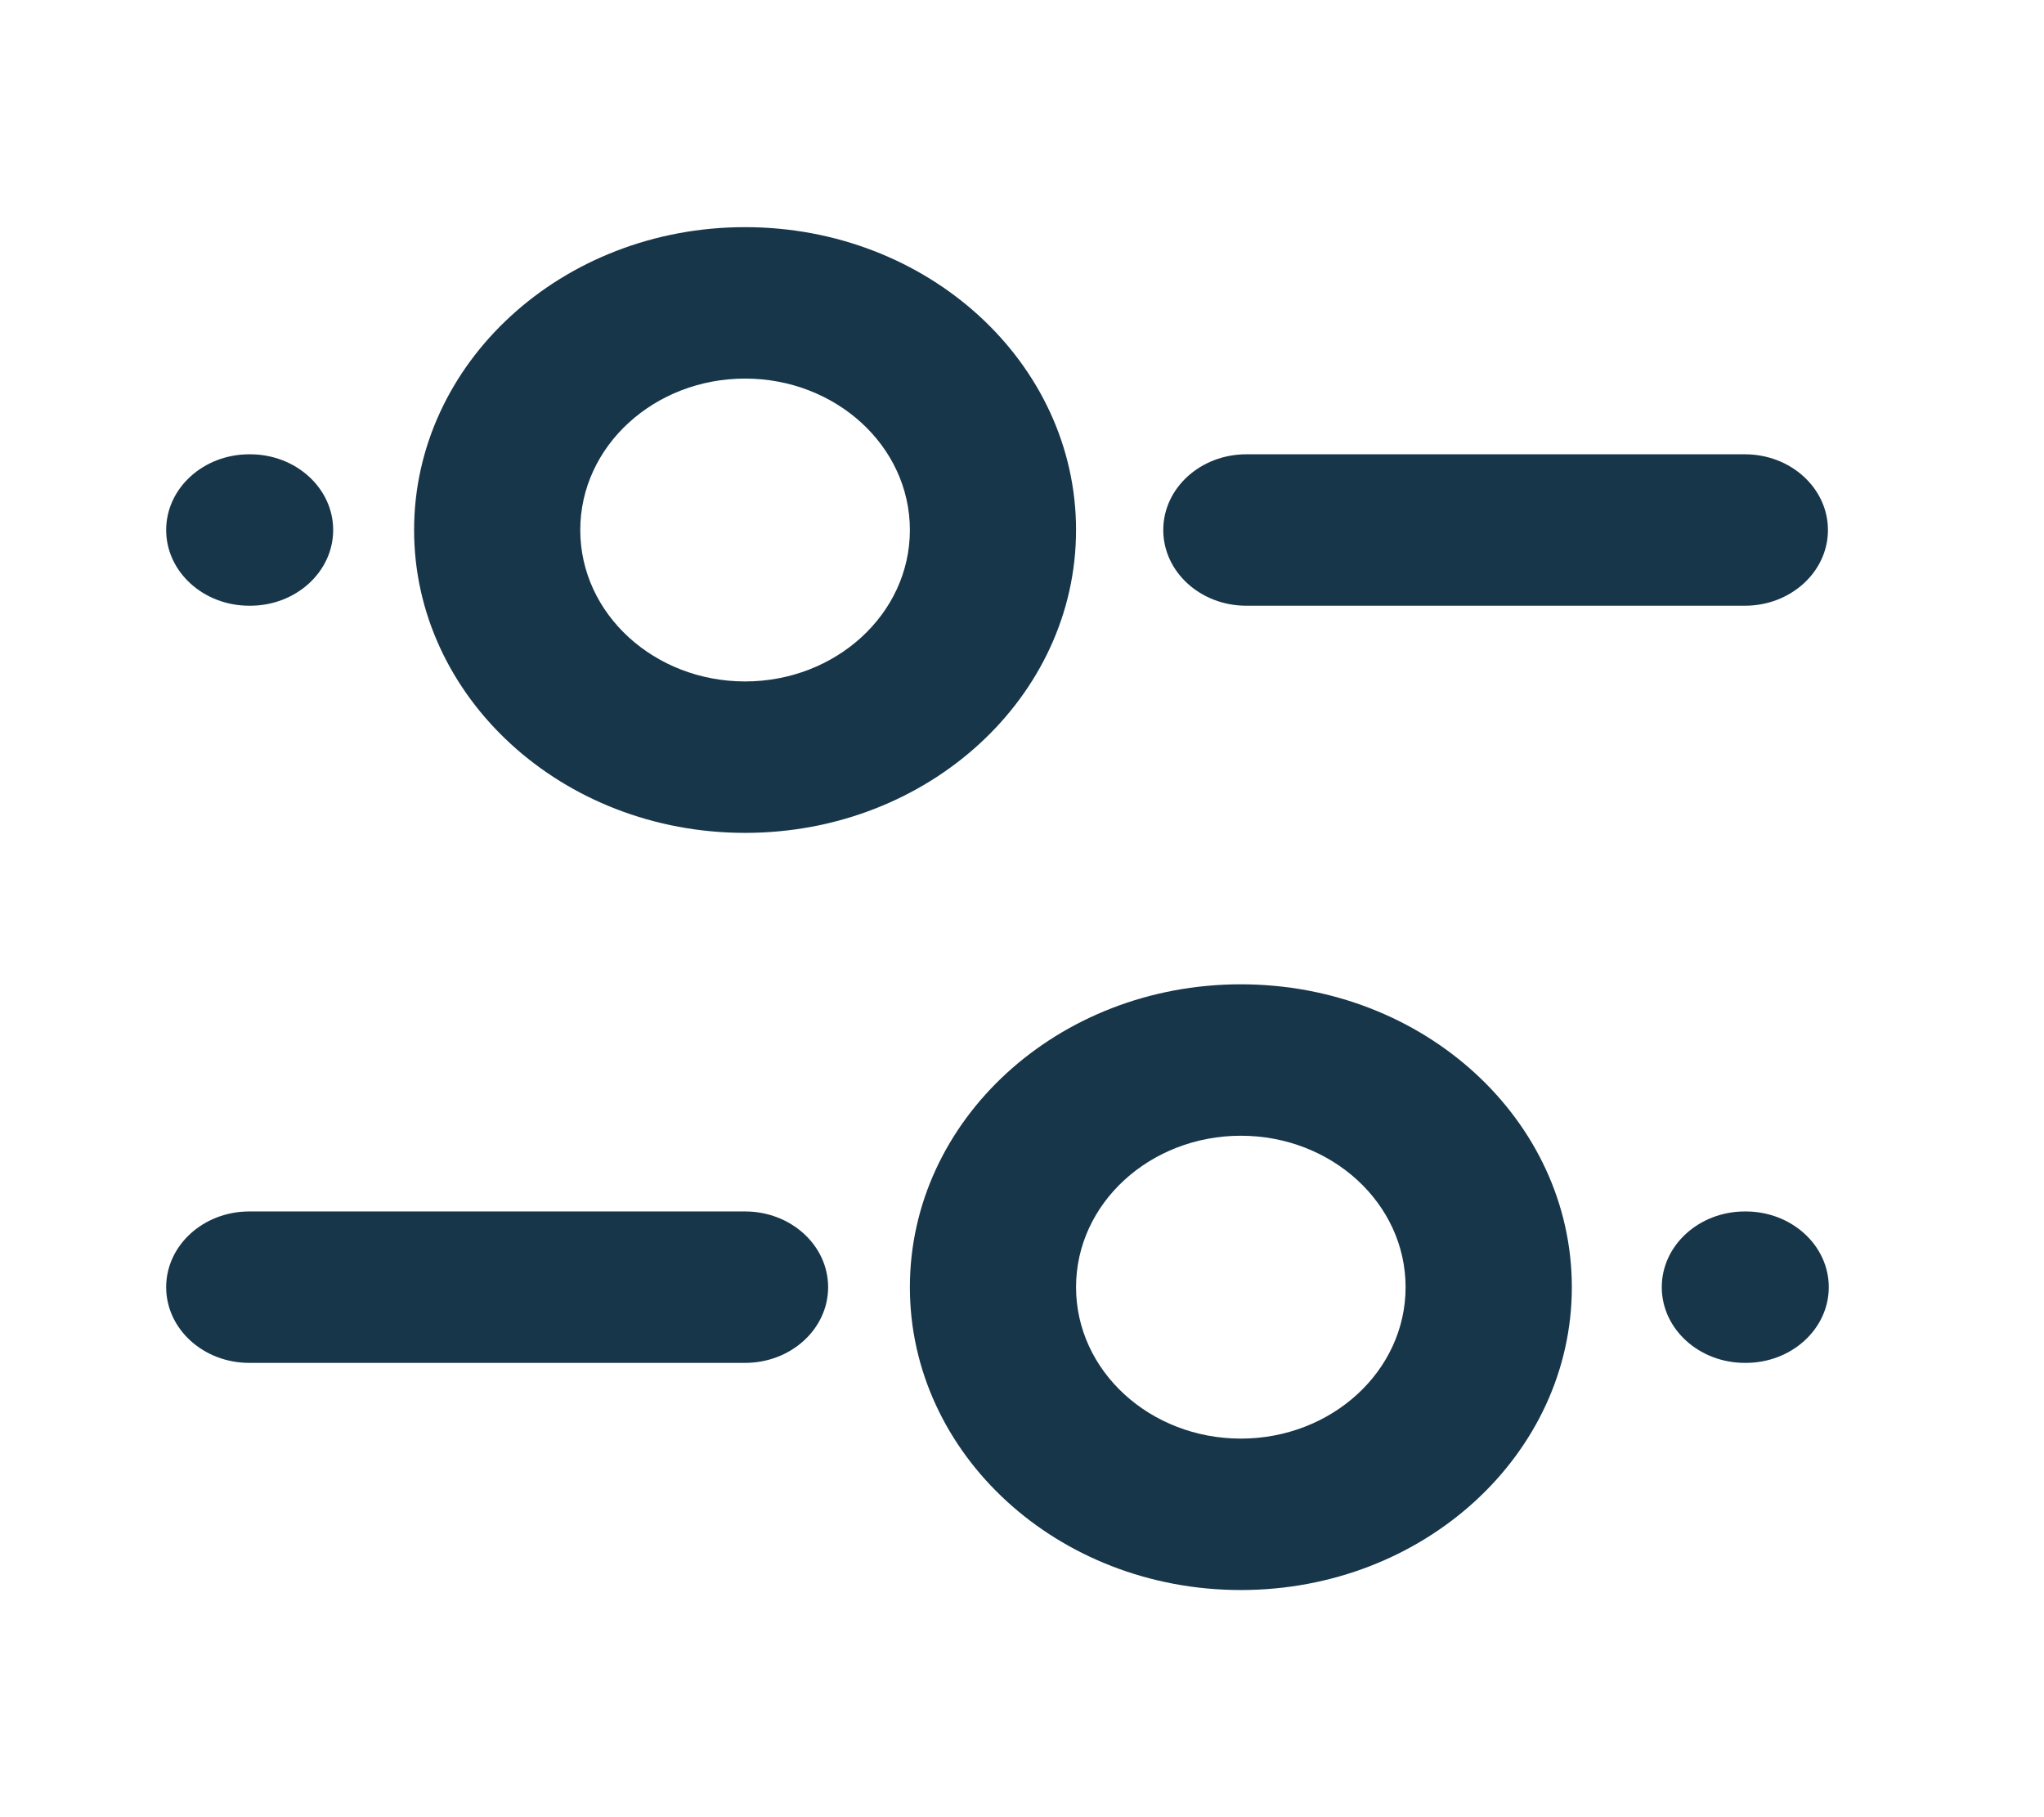 <svg width="27" height="24" viewBox="0 0 27 24" fill="none" xmlns="http://www.w3.org/2000/svg">
<path fill-rule="evenodd" clip-rule="evenodd" d="M3.293 16L9.842 16C10.448 16 10.939 16.448 10.939 17C10.939 17.552 10.448 18 9.842 18L3.293 18C2.686 18 2.195 17.552 2.195 17C2.195 16.448 2.686 16 3.293 16Z" fill="#18364A"/>
<path fill-rule="evenodd" clip-rule="evenodd" d="M15.366 7C15.366 6.448 15.857 6 16.463 6H23.049C23.655 6 24.146 6.448 24.146 7C24.146 7.552 23.655 8 23.049 8H16.463C15.857 8 15.366 7.552 15.366 7Z" fill="#18364A"/>
<path fill-rule="evenodd" clip-rule="evenodd" d="M2.195 7C2.195 6.448 2.686 6 3.293 6H3.304C3.91 6 4.401 6.448 4.401 7C4.401 7.552 3.91 8 3.304 8H3.293C2.686 8 2.195 7.552 2.195 7Z" fill="#18364A"/>
<path fill-rule="evenodd" clip-rule="evenodd" d="M21.951 17C21.951 16.448 22.443 16 23.049 16H23.06C23.666 16 24.157 16.448 24.157 17C24.157 17.552 23.666 18 23.06 18H23.049C22.443 18 21.951 17.552 21.951 17Z" fill="#18364A"/>
<path fill-rule="evenodd" clip-rule="evenodd" d="M16.391 15C15.194 15 14.214 15.89 14.214 17C14.214 18.11 15.194 19 16.391 19C17.587 19 18.567 18.11 18.567 17C18.567 15.89 17.587 15 16.391 15ZM12.019 17C12.019 14.796 13.97 13 16.391 13C18.811 13 20.763 14.796 20.763 17C20.763 19.204 18.811 21 16.391 21C13.97 21 12.019 19.204 12.019 17Z" fill="#18364A"/>
<path fill-rule="evenodd" clip-rule="evenodd" d="M9.842 5C8.645 5 7.665 5.89 7.665 7C7.665 8.11 8.645 9 9.842 9C11.038 9 12.019 8.11 12.019 7C12.019 5.89 11.038 5 9.842 5ZM5.47 7C5.47 4.796 7.421 3 9.842 3C12.262 3 14.214 4.796 14.214 7C14.214 9.204 12.262 11 9.842 11C7.421 11 5.47 9.204 5.47 7Z" fill="#18364A"/>
</svg>
